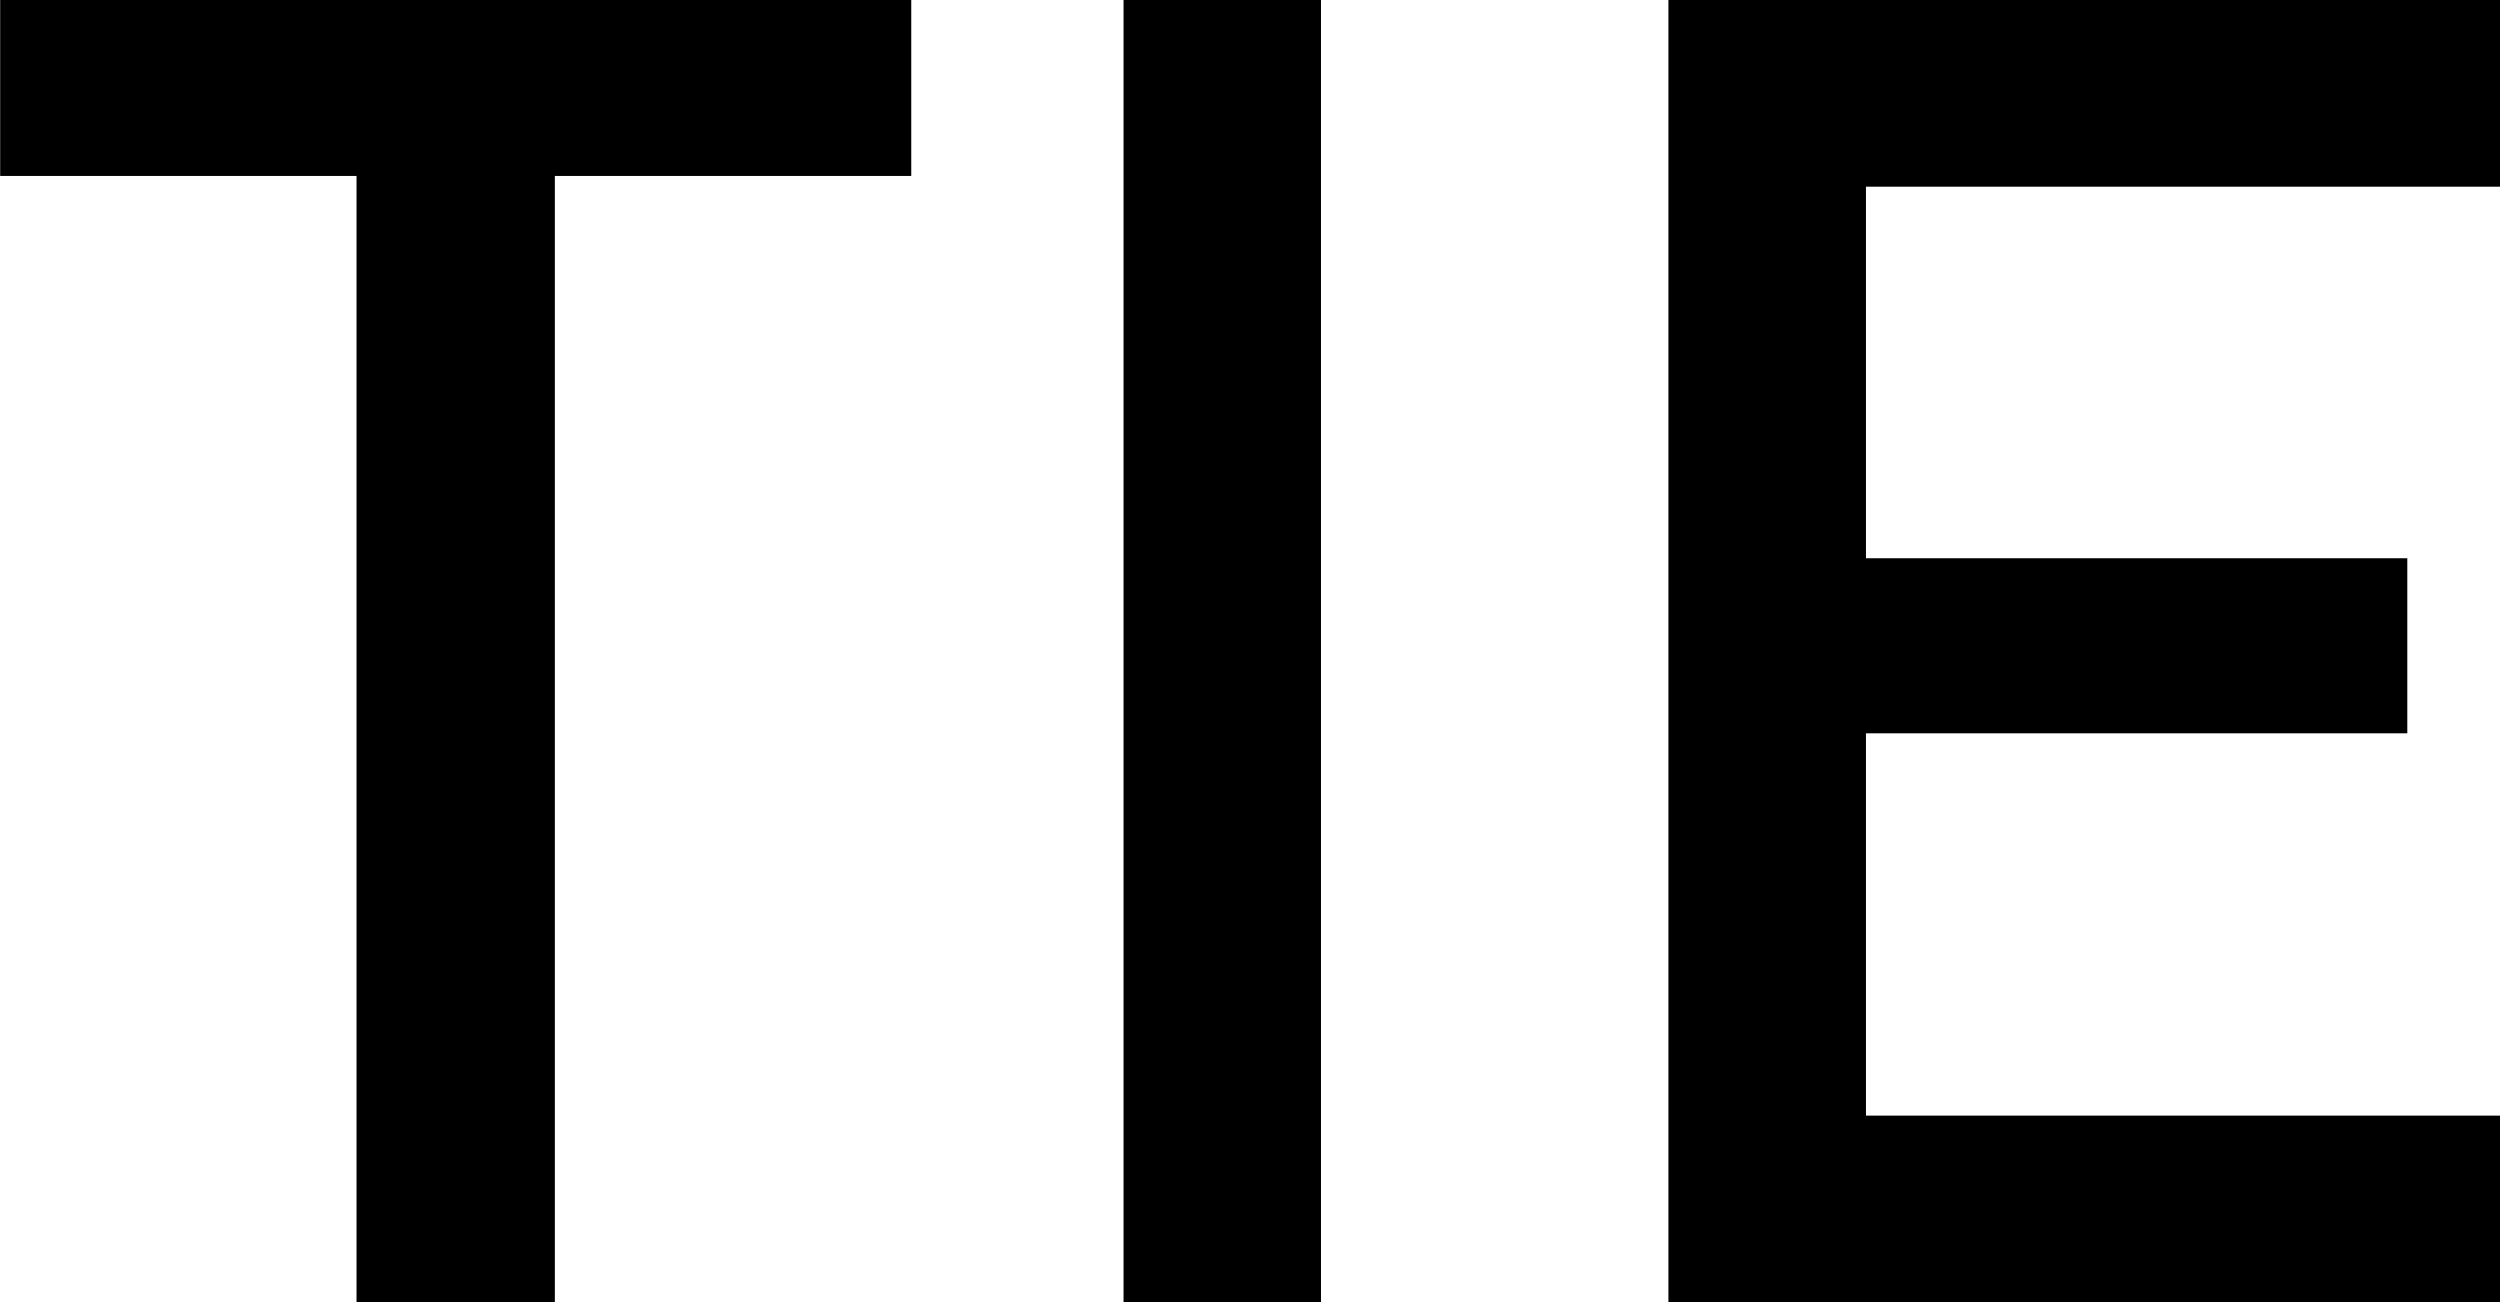 <svg xmlns="http://www.w3.org/2000/svg" width="42.584" height="22.183" viewBox="0 0 42.584 22.183">
  <g id="sec2-tie" transform="translate(-2451.927 -1257.782)">
    <g id="グループ_368" data-name="グループ 368">
      <path id="パス_1040" data-name="パス 1040" d="M2458,1260.779h-6.07v-3h15.519v3h-6.071v19.186H2458Z"/>
      <path id="パス_1041" data-name="パス 1041" d="M2471.065,1257.782h3.363v22.183h-3.363Z"/>
      <path id="パス_1042" data-name="パス 1042" d="M2480.346,1257.782h14.165v3.18h-10.8v6.329h9.221v2.982h-9.221v6.512h10.8v3.18h-14.165Z"/>
    </g>
  </g>
</svg>
